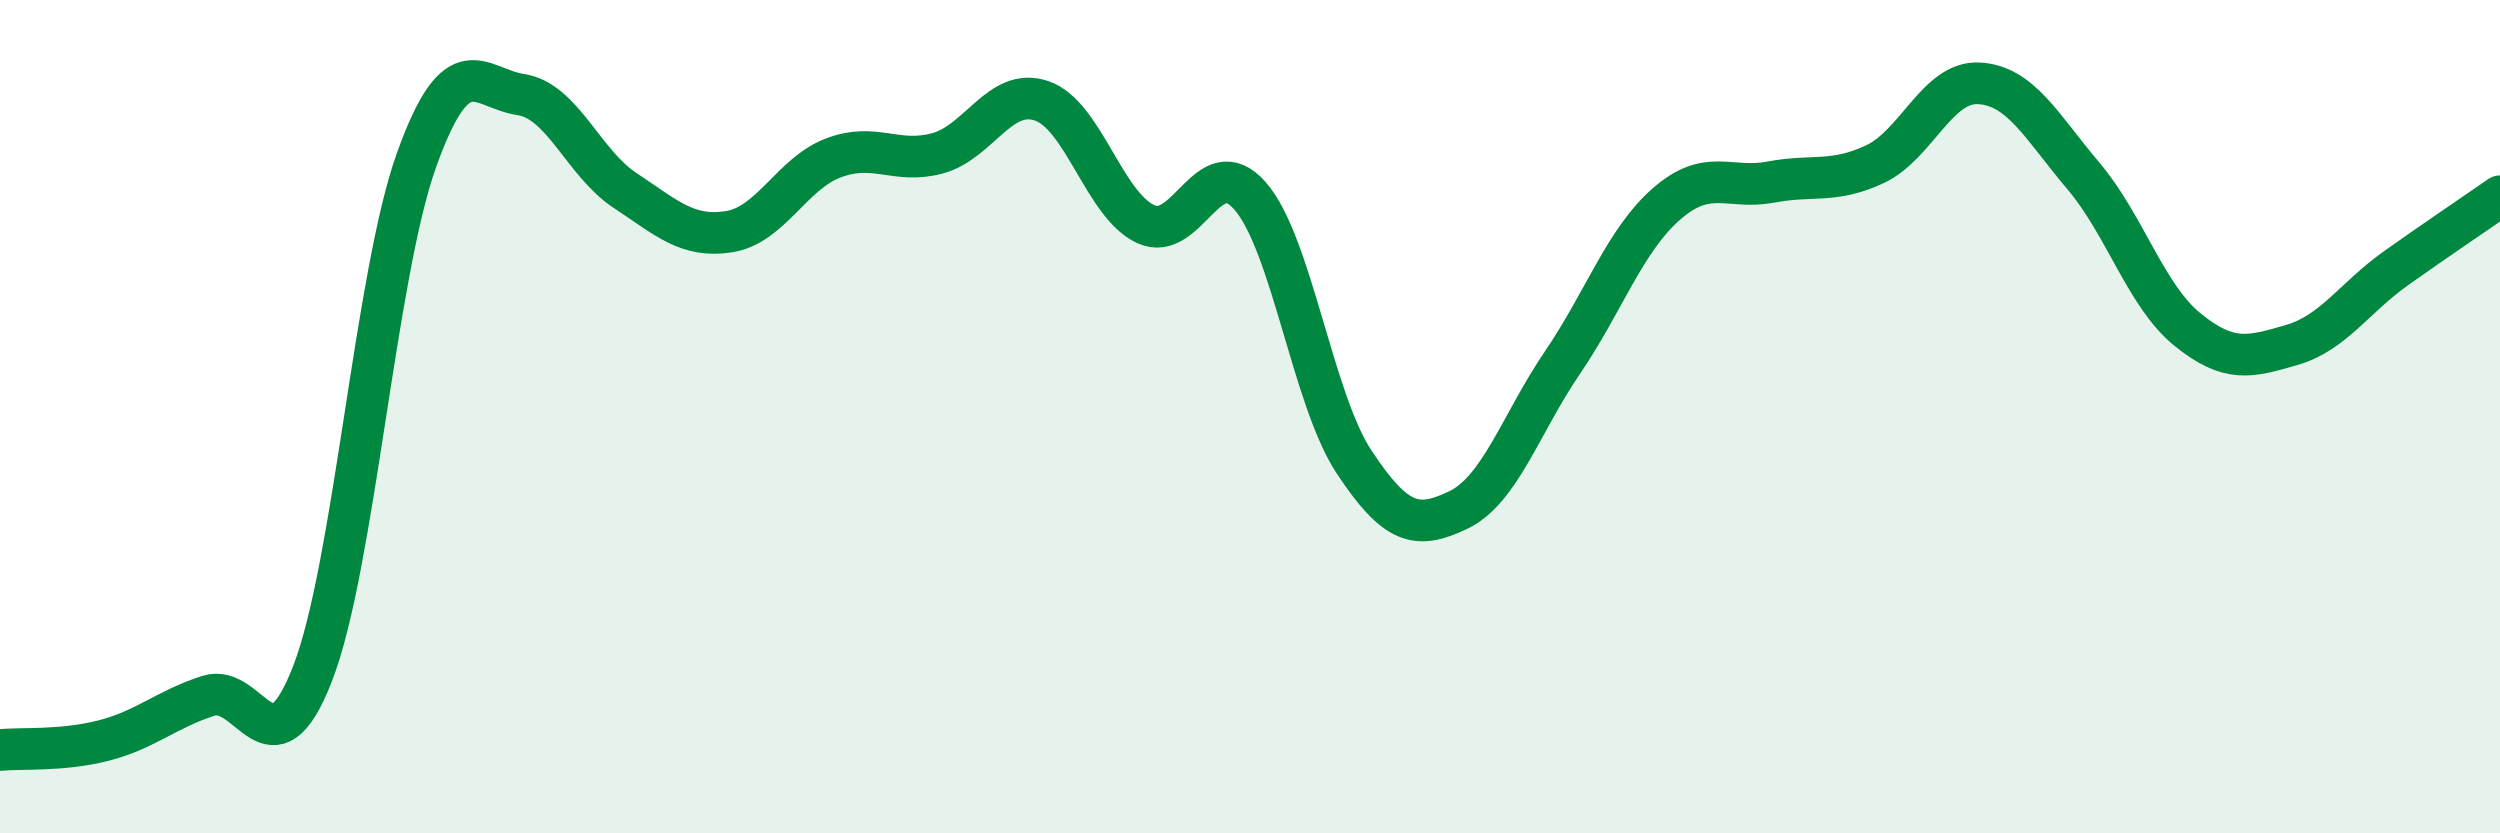 
    <svg width="60" height="20" viewBox="0 0 60 20" xmlns="http://www.w3.org/2000/svg">
      <path
        d="M 0,18 C 0.5,17.95 1.5,18.03 2.5,17.77 C 3.5,17.51 4,17.02 5,16.7 C 6,16.38 6.5,18.74 7.5,16.17 C 8.5,13.6 9,6.61 10,3.83 C 11,1.05 11.5,2.12 12.5,2.27 C 13.5,2.42 14,3.91 15,4.57 C 16,5.23 16.5,5.72 17.5,5.56 C 18.5,5.4 19,4.17 20,3.79 C 21,3.41 21.5,3.95 22.5,3.68 C 23.5,3.41 24,2.08 25,2.42 C 26,2.76 26.5,4.92 27.5,5.38 C 28.5,5.84 29,3.56 30,4.7 C 31,5.84 31.5,9.58 32.5,11.09 C 33.5,12.6 34,12.72 35,12.24 C 36,11.76 36.5,10.17 37.5,8.7 C 38.5,7.23 39,5.76 40,4.89 C 41,4.02 41.5,4.56 42.5,4.37 C 43.5,4.18 44,4.41 45,3.94 C 46,3.47 46.5,1.94 47.5,2 C 48.5,2.06 49,3.04 50,4.22 C 51,5.4 51.5,7.1 52.5,7.91 C 53.5,8.72 54,8.57 55,8.28 C 56,7.99 56.5,7.15 57.5,6.44 C 58.5,5.73 59.5,5.06 60,4.71L60 20L0 20Z"
        fill="#008740"
        opacity="0.1"
        stroke-linecap="round"
        stroke-linejoin="round"
      />
      <path
        d="M 0,18 C 0.5,17.95 1.5,18.03 2.5,17.77 C 3.5,17.51 4,17.02 5,16.7 C 6,16.38 6.5,18.74 7.5,16.17 C 8.5,13.6 9,6.61 10,3.83 C 11,1.05 11.5,2.12 12.5,2.27 C 13.5,2.42 14,3.91 15,4.57 C 16,5.23 16.5,5.72 17.5,5.56 C 18.5,5.4 19,4.17 20,3.79 C 21,3.41 21.5,3.95 22.5,3.68 C 23.5,3.41 24,2.08 25,2.42 C 26,2.76 26.5,4.92 27.5,5.38 C 28.5,5.84 29,3.56 30,4.7 C 31,5.84 31.5,9.58 32.5,11.09 C 33.5,12.6 34,12.72 35,12.24 C 36,11.76 36.5,10.17 37.5,8.7 C 38.5,7.23 39,5.76 40,4.89 C 41,4.02 41.5,4.56 42.5,4.37 C 43.5,4.18 44,4.41 45,3.94 C 46,3.47 46.5,1.94 47.5,2 C 48.5,2.06 49,3.04 50,4.22 C 51,5.4 51.5,7.1 52.5,7.91 C 53.5,8.72 54,8.57 55,8.28 C 56,7.99 56.5,7.15 57.5,6.44 C 58.5,5.73 59.5,5.06 60,4.71"
        stroke="#008740"
        stroke-width="1"
        fill="none"
        stroke-linecap="round"
        stroke-linejoin="round"
      />
    </svg>
  